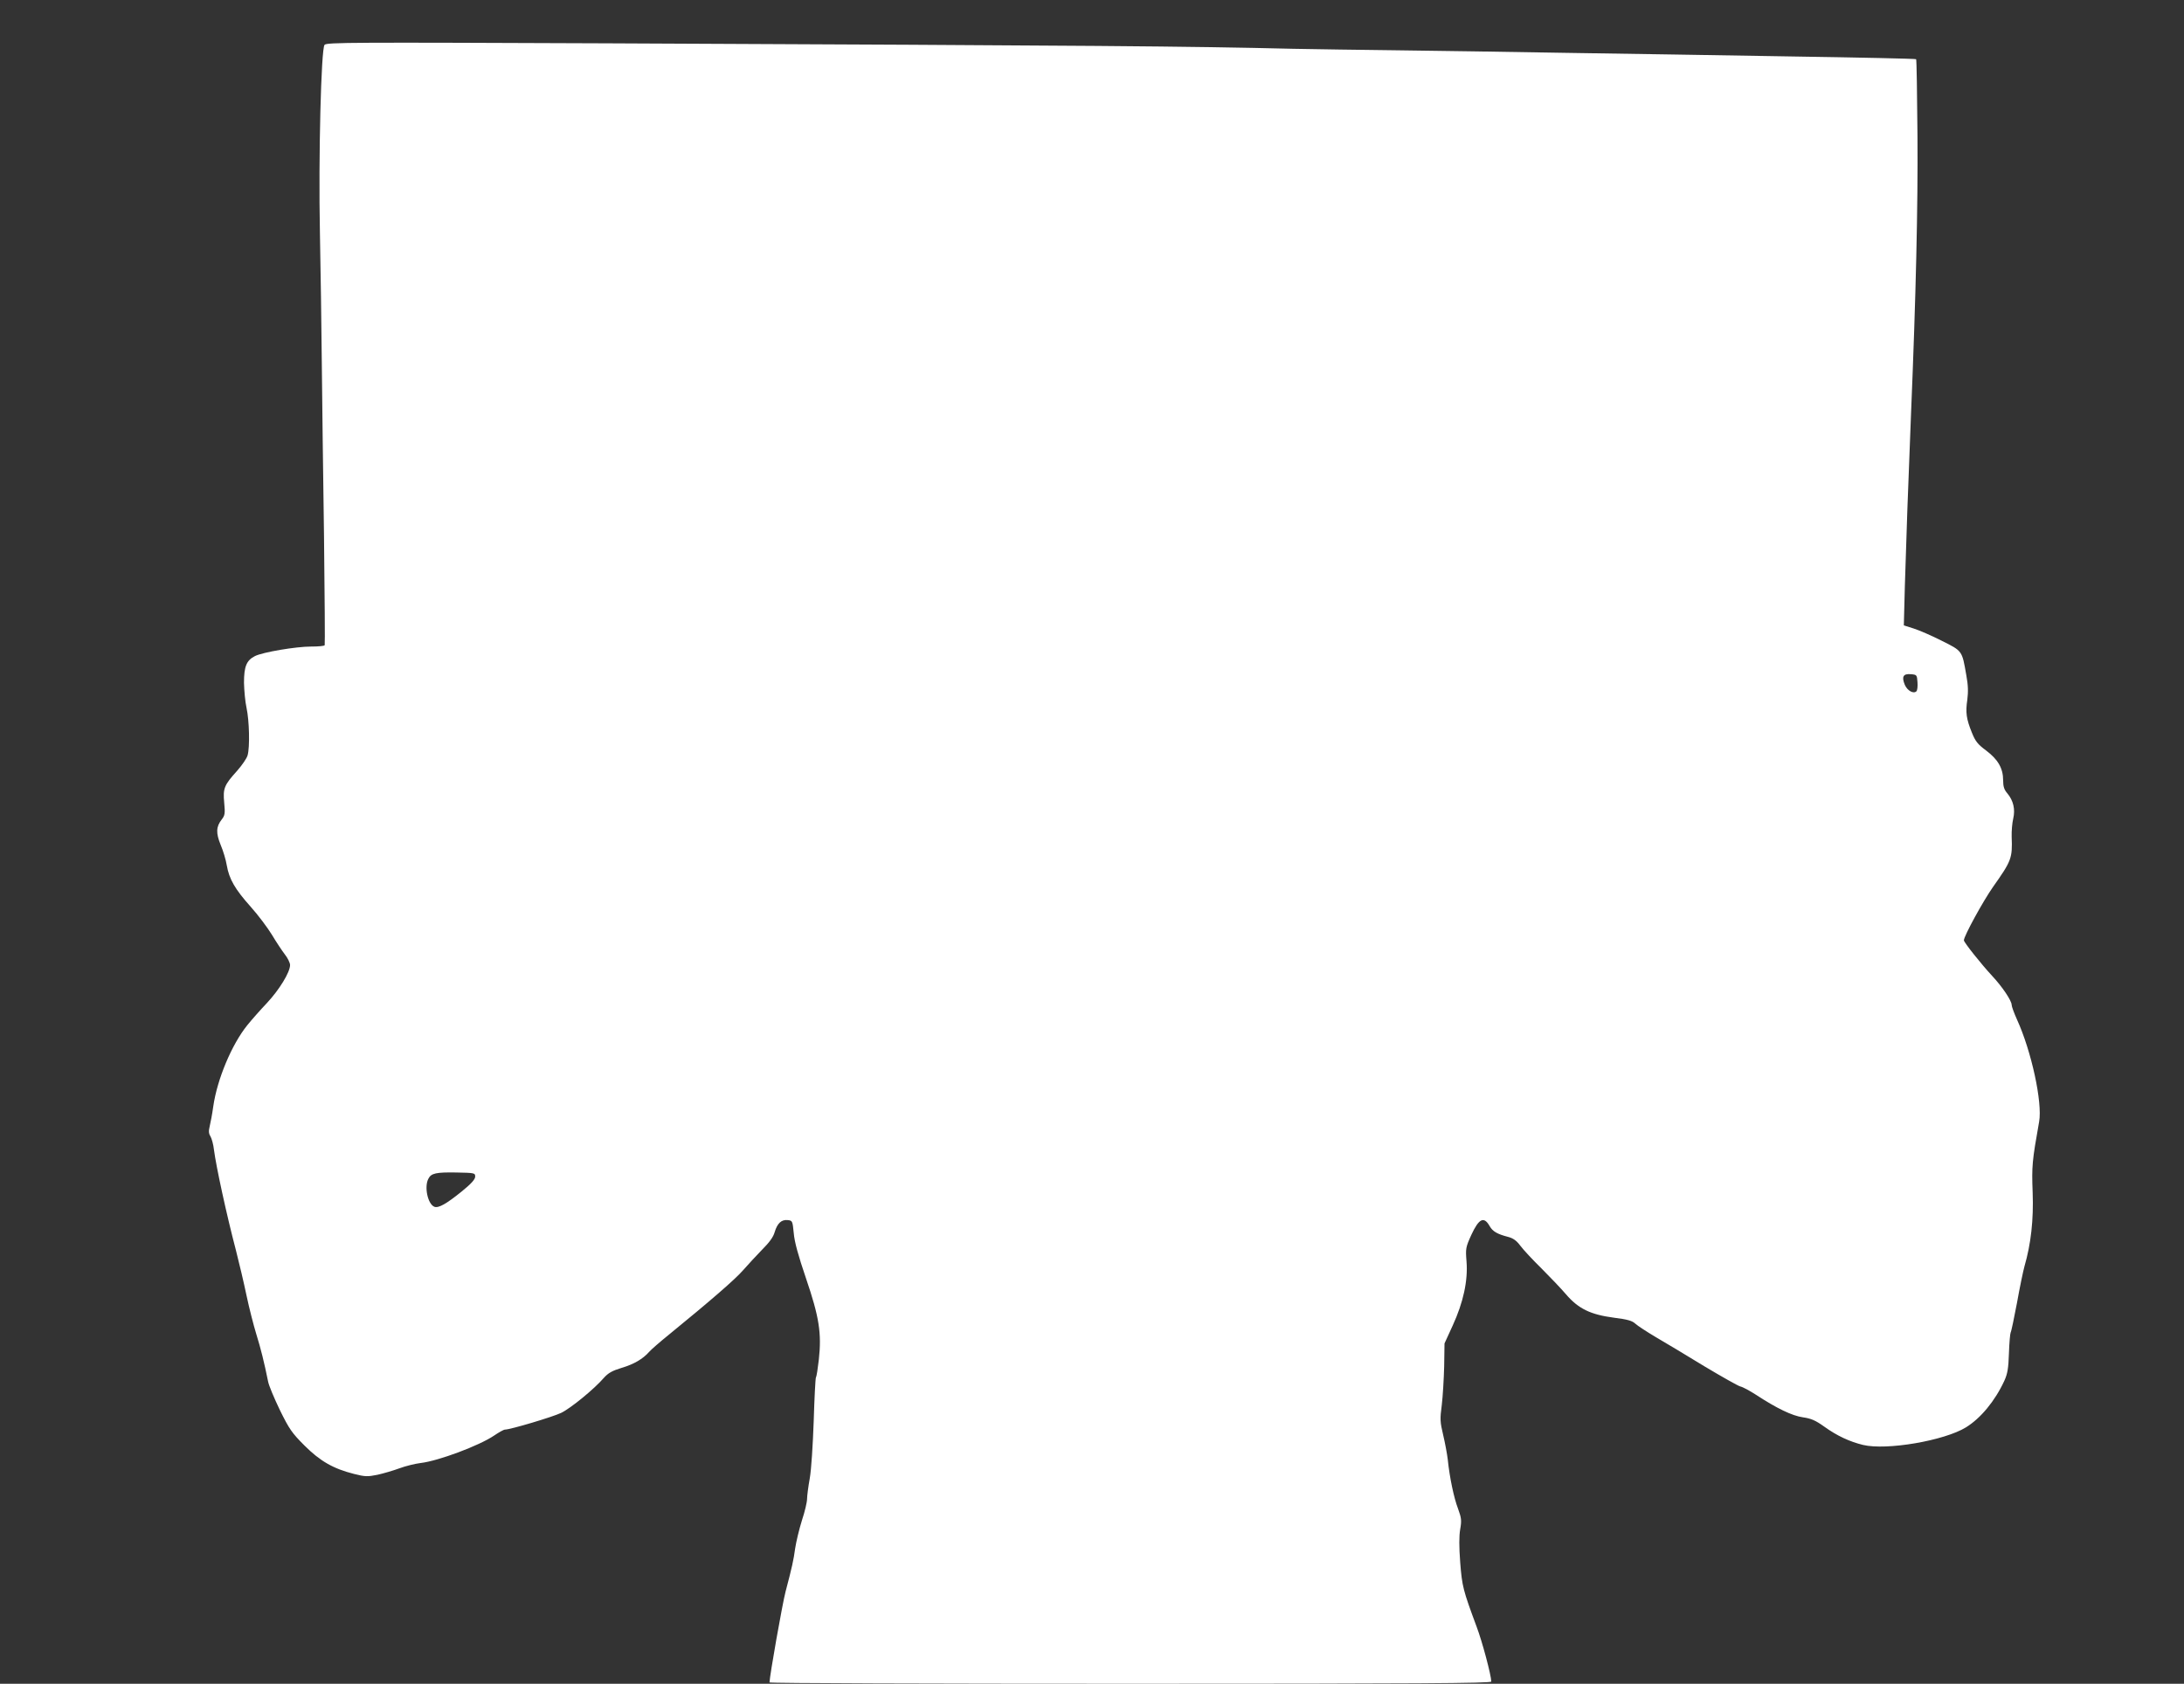<?xml version="1.0" standalone="no"?>
<!DOCTYPE svg PUBLIC "-//W3C//DTD SVG 20010904//EN"
 "http://www.w3.org/TR/2001/REC-SVG-20010904/DTD/svg10.dtd">
<svg version="1.0" xmlns="http://www.w3.org/2000/svg"
 width="1280pt" height="987pt" viewBox="0 0 1280 987"
 preserveAspectRatio="xMidYMid meet">
<rect x="0" y="0" width="1280" height="987" fill="#333333" stroke="none"/>
<g transform="translate(0,987) scale(0.1,-0.1)"
fill="#ffffff" stroke="none">
<path d="M1902 9607 c-20 -24 -36 -652 -27 -1102 4 -203 9 -545 11 -760 2
-214 8 -673 13 -1020 4 -346 6 -633 4 -637 -2 -5 -38 -8 -80 -8 -88 0 -284
-33 -329 -56 -49 -25 -64 -60 -64 -156 1 -45 7 -112 15 -148 16 -74 20 -229 6
-278 -5 -18 -33 -58 -61 -90 -76 -84 -84 -103 -76 -187 6 -63 4 -75 -14 -98
-34 -43 -35 -80 -7 -149 15 -35 31 -89 36 -120 14 -81 48 -140 140 -243 44
-49 100 -124 125 -165 25 -42 59 -93 75 -114 17 -21 31 -50 31 -63 0 -42 -63
-145 -136 -223 -39 -41 -91 -100 -115 -130 -91 -113 -176 -316 -199 -475 -6
-44 -16 -97 -21 -117 -7 -29 -6 -43 5 -60 7 -13 17 -48 20 -78 13 -100 74
-381 129 -590 19 -74 47 -193 62 -265 15 -71 41 -173 57 -225 27 -87 46 -164
69 -277 4 -24 36 -99 69 -168 55 -112 71 -135 144 -208 91 -91 168 -136 291
-167 64 -16 78 -17 137 -5 36 8 94 25 129 38 35 13 91 27 124 31 104 12 344
102 431 161 28 19 56 35 64 35 31 0 279 74 329 98 56 27 194 140 250 205 26
29 49 42 105 59 71 21 124 52 161 94 11 13 63 58 116 101 245 200 388 324 434
377 28 32 78 86 111 120 42 42 66 74 74 103 16 53 40 75 77 71 27 -3 28 -5 35
-76 4 -51 26 -131 72 -266 77 -226 92 -321 75 -476 -6 -52 -13 -99 -17 -104
-3 -6 -9 -121 -13 -256 -5 -139 -14 -284 -23 -335 -9 -49 -16 -105 -16 -122 0
-18 -13 -74 -30 -125 -16 -51 -34 -126 -40 -166 -9 -67 -18 -108 -56 -252 -19
-73 -93 -492 -94 -532 0 -5 952 -8 2115 -8 1685 0 2115 3 2115 13 0 36 -53
235 -86 322 -79 213 -85 235 -96 376 -7 93 -7 155 0 195 9 52 7 66 -13 121
-24 63 -49 181 -60 288 -4 33 -16 98 -27 144 -18 75 -19 93 -8 175 6 50 12
152 14 226 l2 135 48 105 c62 135 90 263 81 375 -6 76 -5 83 28 156 45 97 74
111 108 51 17 -30 44 -46 106 -62 31 -8 50 -21 74 -53 17 -23 73 -83 123 -132
50 -50 115 -118 144 -152 72 -84 143 -119 280 -137 80 -10 108 -18 126 -35 13
-12 68 -48 122 -80 55 -32 182 -108 283 -170 102 -61 196 -114 210 -118 15 -3
55 -25 91 -48 122 -80 213 -124 276 -133 48 -7 73 -17 126 -55 75 -54 149 -88
227 -107 138 -33 476 25 603 103 86 53 170 154 225 273 19 42 24 73 27 162 2
61 7 115 10 121 4 6 20 84 37 173 16 90 36 186 44 215 38 131 54 273 48 433
-6 154 -3 185 38 415 20 113 -45 413 -130 599 -17 38 -31 76 -31 85 0 25 -55
107 -114 170 -64 69 -166 197 -166 209 0 25 112 229 170 312 109 154 115 169
110 295 -1 33 3 81 9 106 13 55 1 106 -34 148 -19 22 -25 40 -25 77 0 70 -30
122 -99 174 -50 37 -64 55 -84 105 -33 81 -38 119 -27 193 6 47 5 86 -6 145
-25 144 -22 140 -144 201 -59 30 -133 62 -165 72 l-57 18 6 231 c7 242 20 612
36 1005 29 699 41 1224 38 1632 -2 245 -5 449 -8 451 -3 3 -329 10 -725 16
-396 7 -988 16 -1315 21 -327 6 -773 12 -990 15 -217 2 -496 7 -620 9 -629 15
-1097 19 -4015 32 -1509 6 -1651 6 -1663 -9z m9336 -3736 c2 -24 -1 -48 -6
-53 -17 -17 -53 3 -68 37 -20 48 -10 67 35 63 35 -3 36 -4 39 -47z m-8453
-2898 c0 -16 -23 -42 -80 -88 -89 -72 -135 -98 -159 -89 -39 15 -61 118 -35
165 16 32 46 38 164 36 107 -2 110 -3 110 -24z"/>
</g>
</svg>
